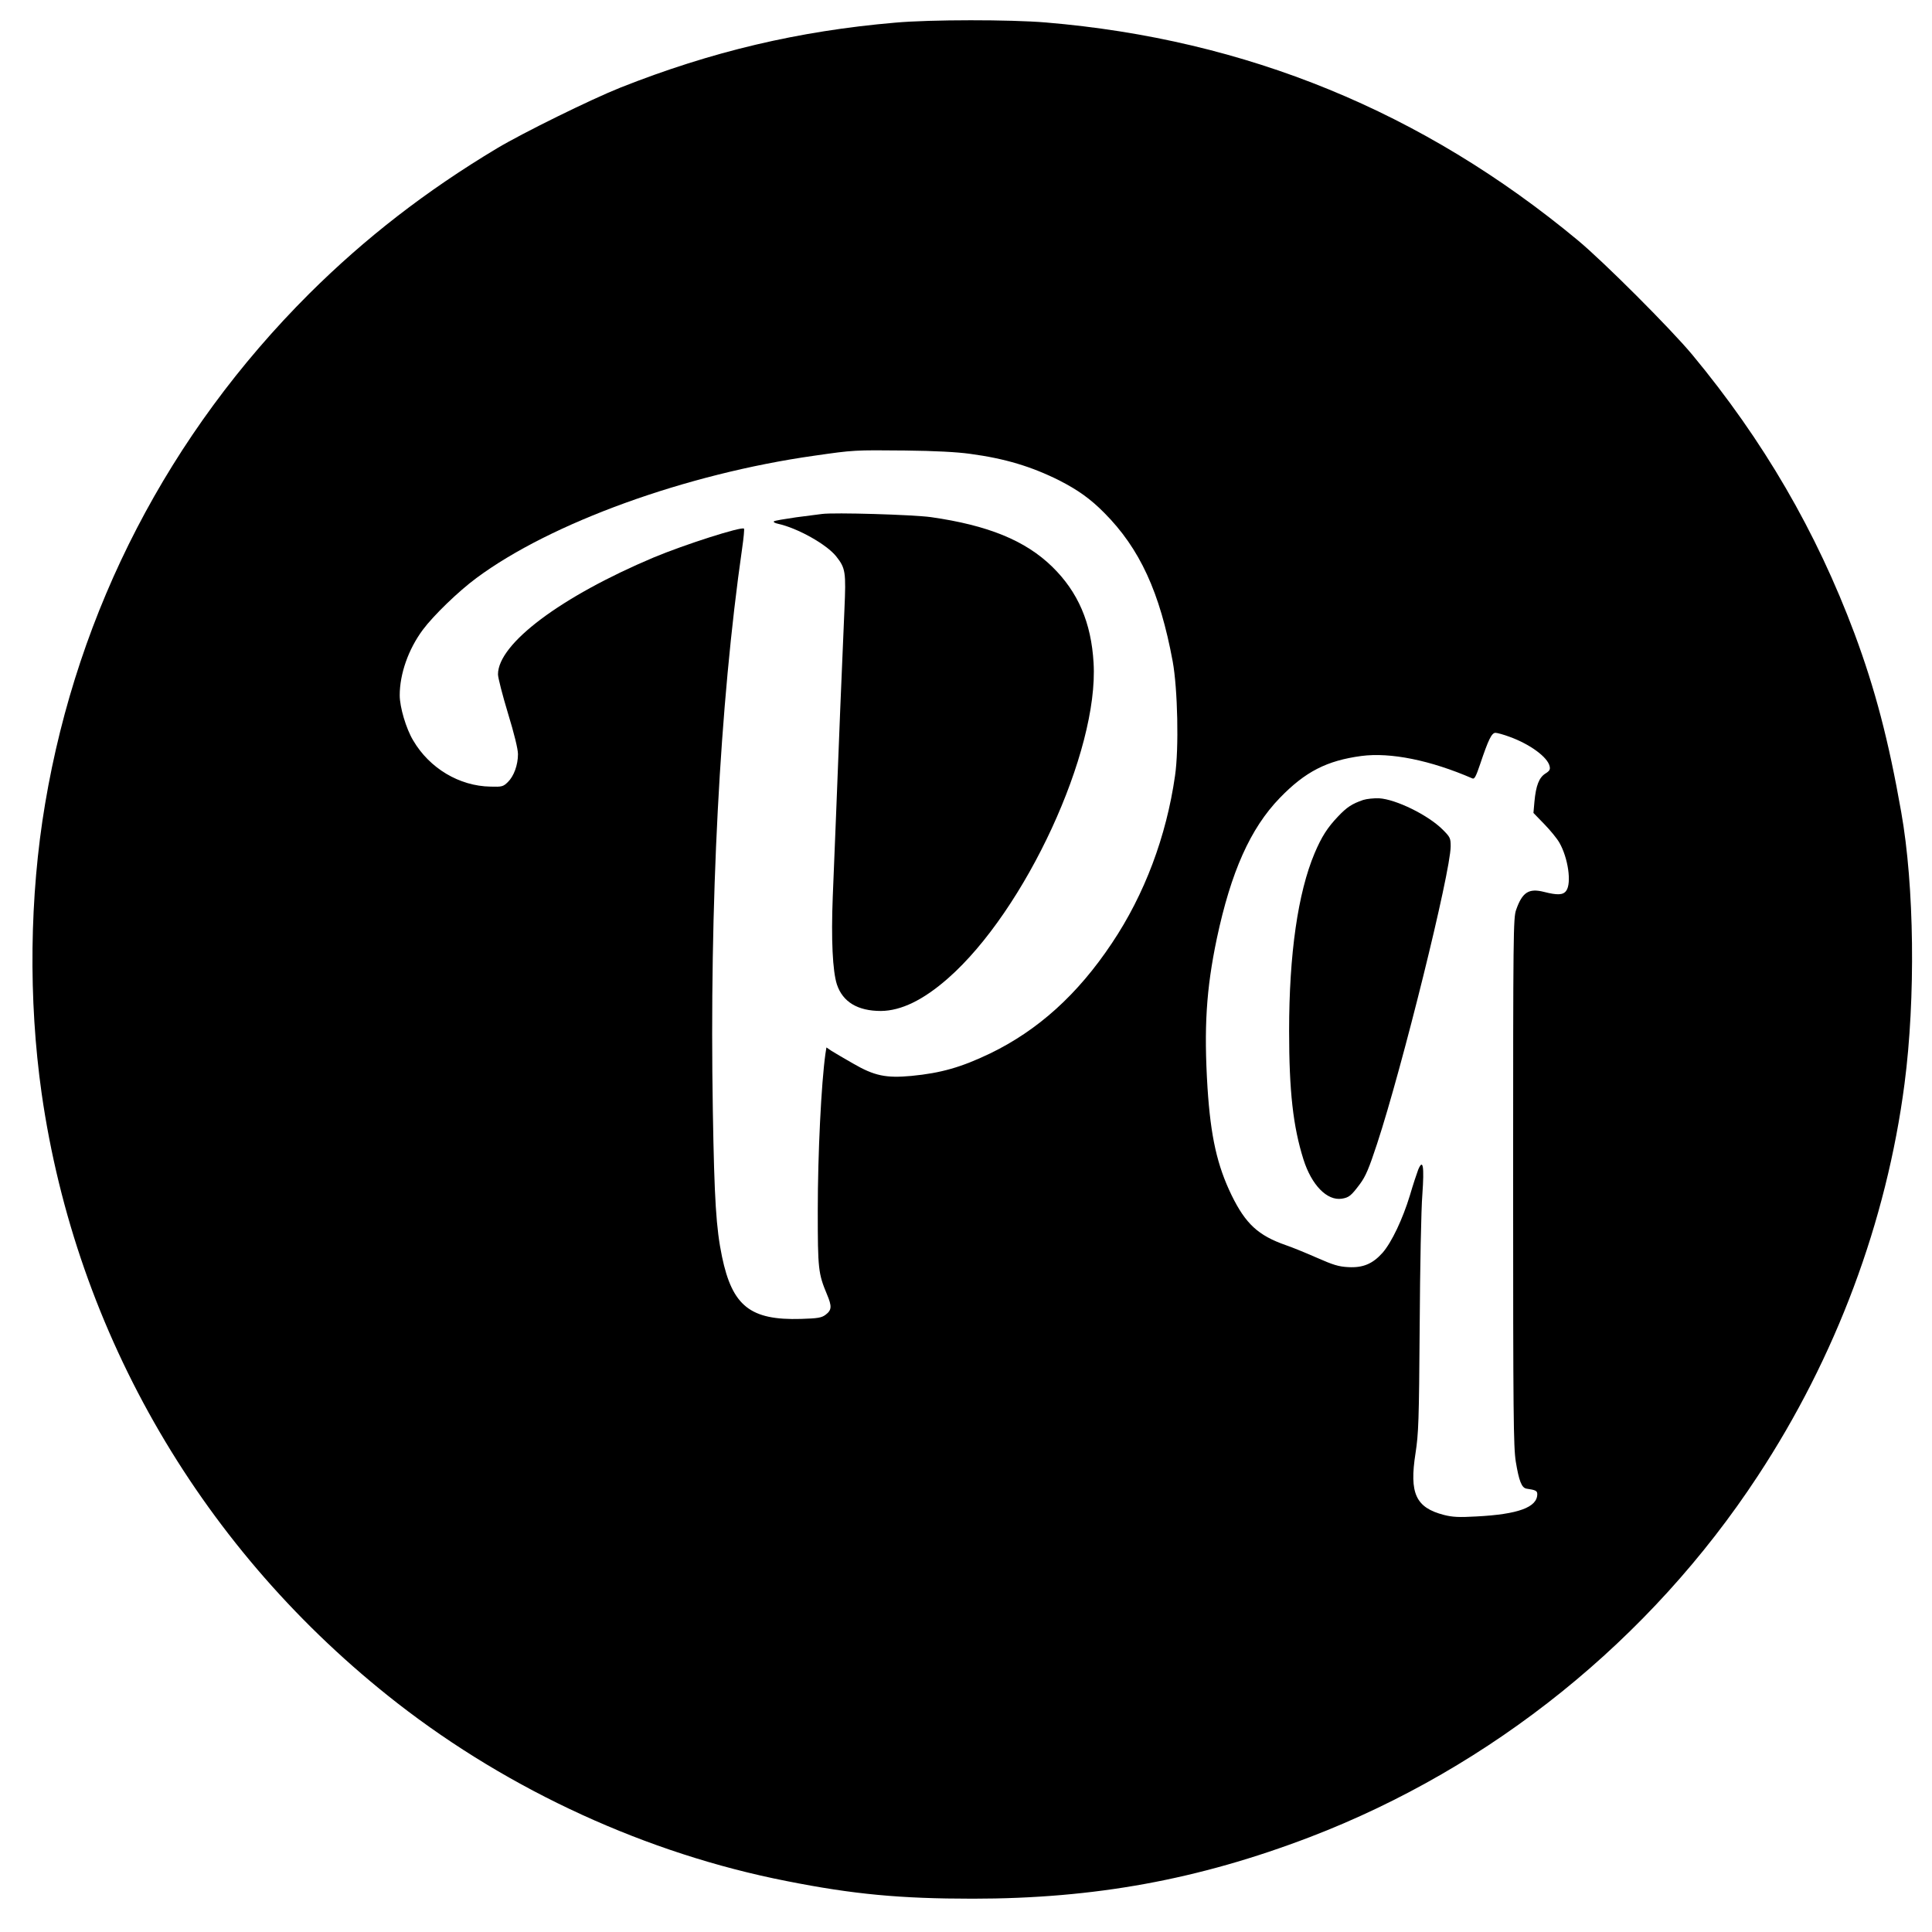 <?xml version="1.0" standalone="no"?>
<!DOCTYPE svg PUBLIC "-//W3C//DTD SVG 20010904//EN"
 "http://www.w3.org/TR/2001/REC-SVG-20010904/DTD/svg10.dtd">
<svg version="1.0" xmlns="http://www.w3.org/2000/svg"
 width="1160pt" height="1160pt" viewBox="0 0 1160 1160"
 preserveAspectRatio="xMidYMid meet">
<g transform="translate(0,1160) scale(0.1,-0.1)"
fill="#000000" stroke="none">
<path d="M5375 11464 c-582 -50 -1105 -174 -1650 -390 -178 -71 -584 -271
-740 -364 -427 -256 -792 -539 -1128 -873 -842 -840 -1390 -1896 -1586 -3062
-94 -556 -101 -1177 -21 -1740 207 -1446 969 -2752 2136 -3661 677 -527 1500
-904 2336 -1068 402 -80 685 -106 1118 -106 732 0 1355 114 2025 370 1093 419
2044 1185 2689 2168 469 713 773 1526 881 2355 67 514 59 1189 -20 1632 -76
432 -157 739 -280 1070 -230 615 -547 1160 -975 1676 -132 158 -529 555 -685
685 -932 774 -1992 1208 -3195 1309 -214 18 -693 18 -905 -1z m450 -2589 c209
-28 368 -76 536 -160 111 -57 186 -110 269 -194 214 -215 334 -477 411 -892
30 -164 38 -524 14 -687 -52 -364 -183 -713 -379 -1005 -205 -308 -444 -523
-731 -662 -173 -83 -295 -118 -473 -135 -152 -14 -222 0 -351 75 -53 30 -110
64 -128 75 l-31 21 -6 -38 c-25 -178 -46 -601 -46 -943 0 -350 3 -376 55 -501
31 -73 29 -95 -8 -123 -24 -18 -46 -22 -148 -25 -304 -9 -412 77 -474 374 -35
169 -46 337 -55 875 -21 1240 41 2439 176 3378 9 62 14 115 11 118 -14 14
-355 -95 -542 -173 -557 -235 -935 -518 -935 -702 0 -20 27 -125 60 -234 38
-124 60 -215 60 -245 0 -66 -25 -133 -61 -168 -28 -27 -35 -29 -104 -27 -187
3 -366 110 -464 277 -43 71 -81 201 -81 271 0 129 52 277 139 394 64 86 214
231 321 310 447 332 1259 626 2030 735 237 34 238 34 545 31 179 -2 311 -9
390 -20z m3239 -1699 c122 -44 228 -122 240 -176 5 -20 0 -29 -26 -45 -37 -24
-56 -71 -65 -168 l-6 -68 65 -67 c36 -37 77 -87 91 -112 52 -91 74 -242 41
-288 -18 -26 -52 -28 -134 -7 -91 23 -130 -2 -167 -108 -17 -49 -18 -132 -18
-1632 0 -1410 2 -1591 16 -1681 19 -115 35 -157 64 -162 55 -8 65 -13 65 -33
0 -79 -114 -121 -365 -134 -106 -6 -143 -4 -195 9 -170 44 -209 129 -171 371
18 118 21 189 25 765 2 349 9 704 16 788 12 170 4 218 -25 149 -8 -21 -31 -90
-50 -155 -43 -141 -109 -281 -164 -344 -59 -66 -117 -91 -206 -86 -58 3 -90
13 -190 57 -66 29 -149 63 -185 75 -166 58 -241 128 -325 299 -87 179 -126
352 -145 647 -22 358 -8 590 56 895 85 400 201 661 378 844 153 158 282 224
490 252 175 23 416 -26 667 -135 12 -5 21 12 46 86 49 146 69 188 92 188 11 0
50 -11 85 -24z"/>
<path d="M4935 8514 c-16 -2 -86 -11 -155 -20 -69 -10 -129 -20 -133 -24 -5
-5 6 -11 25 -15 117 -26 291 -123 349 -196 56 -71 59 -93 49 -321 -5 -111 -16
-378 -25 -593 -19 -491 -33 -836 -45 -1130 -10 -255 -1 -446 25 -526 35 -105
125 -159 264 -159 121 1 254 65 403 196 464 407 906 1363 874 1894 -14 242
-93 425 -248 577 -162 158 -386 249 -728 298 -109 15 -582 29 -655 19z"/>
<path d="M8185 6797 c-67 -23 -98 -43 -151 -99 -64 -67 -99 -122 -141 -221
-100 -237 -153 -605 -153 -1066 0 -364 24 -575 86 -772 49 -155 142 -250 231
-236 43 7 56 18 109 89 34 46 54 94 102 240 151 459 441 1630 442 1786 0 50
-3 56 -48 101 -87 87 -280 182 -382 188 -30 1 -73 -3 -95 -10z"/>
</g>
</svg>
